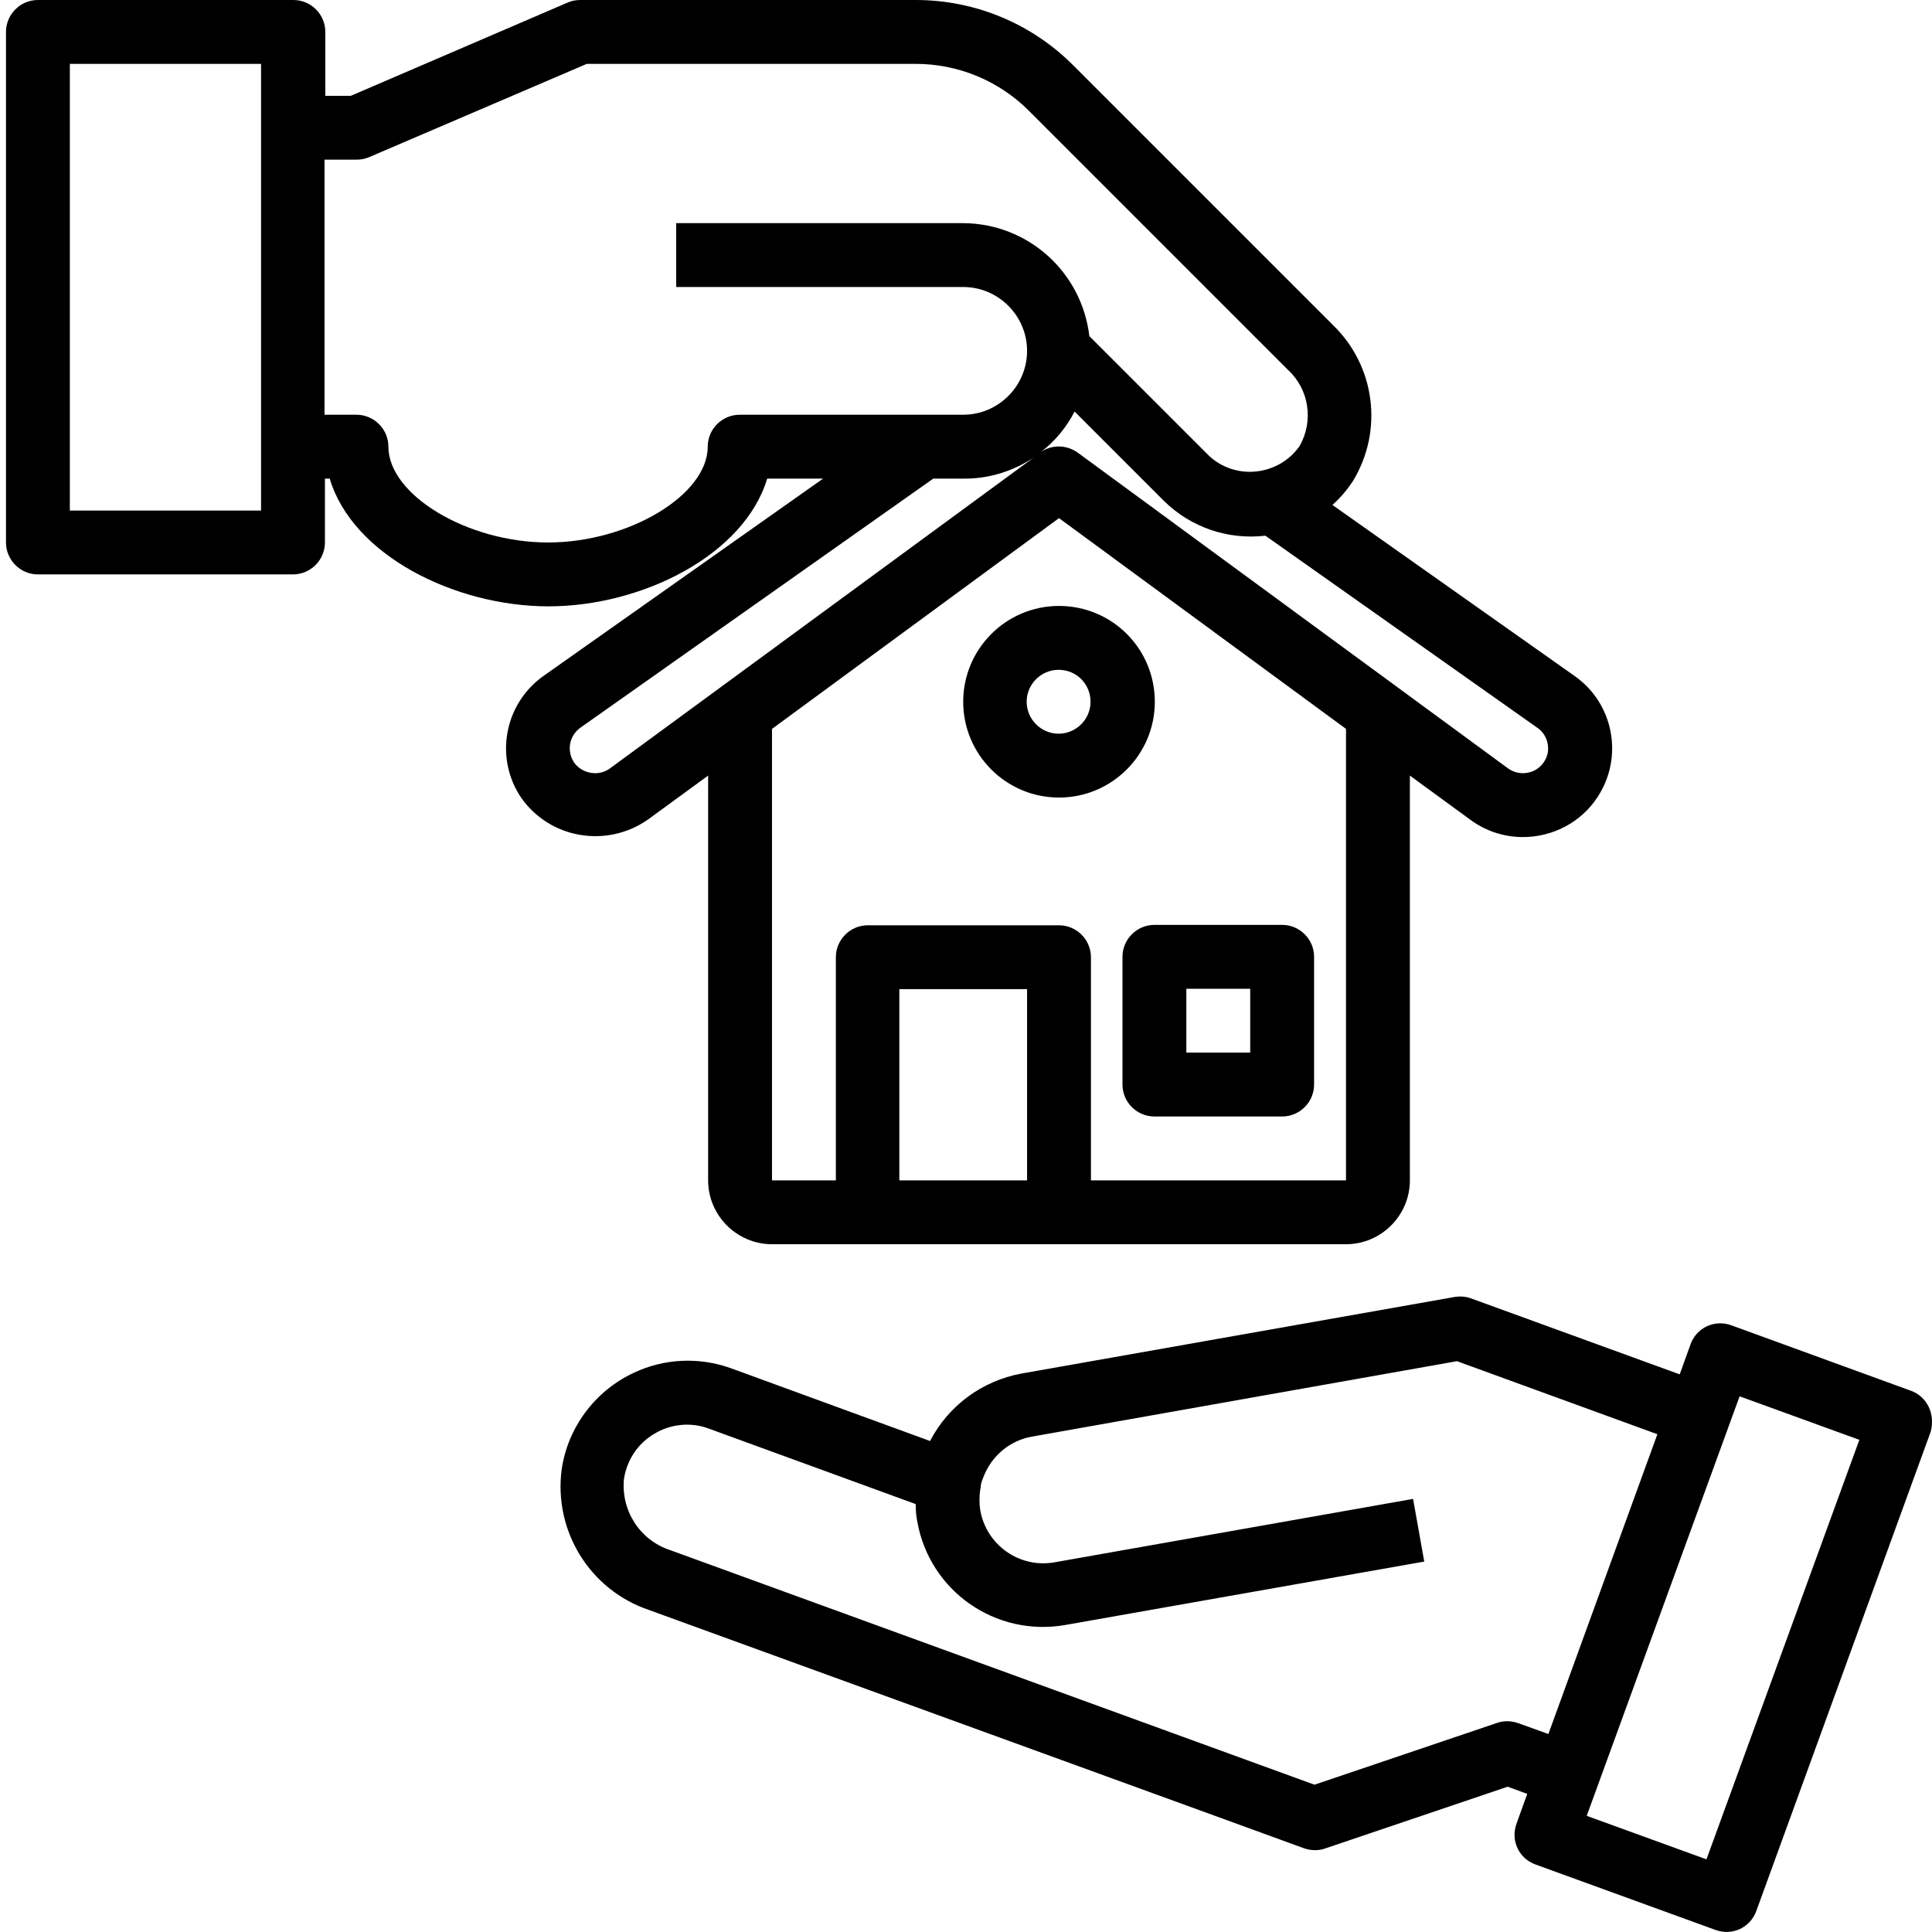 <?xml version="1.0" encoding="utf-8"?>
<!-- Generator: Adobe Illustrator 27.0.1, SVG Export Plug-In . SVG Version: 6.00 Build 0)  -->
<svg version="1.1" id="Livello_1" xmlns="http://www.w3.org/2000/svg" xmlns:xlink="http://www.w3.org/1999/xlink" x="0px" y="0px"
	 viewBox="0 0 484 484" style="enable-background:new 0 0 484 484;" xml:space="preserve">
<g>
	<path d="M483.2,352.5c-0.9-1.9-2.5-3.4-4.5-4.1L433.7,332c-4.2-1.5-8.7,0.6-10.2,4.8l-2.7,7.5l-52.2-19c-1.3-0.5-2.7-0.6-4.1-0.4
		l-108.6,19.2c-9.8,1.8-18.3,8-22.9,16.9l-49.8-18.2c-8-2.9-16.8-2.5-24.4,1.1c-9.7,4.5-16.6,13.7-18.1,24.3
		c-2,15.4,7.1,30.1,21.8,35.1l141.6,51.5l22.5,8.2c1.7,0.6,3.6,0.7,5.3,0.1l45.8-15.5l4.9,1.8l-2.7,7.5c-1.5,4.2,0.6,8.7,4.8,10.2
		l45.1,16.4c4.2,1.5,8.7-0.6,10.2-4.8l43.7-120.1C484.2,356.6,484.1,354.4,483.2,352.5z M380.4,431.7c-1.7-0.6-3.6-0.7-5.3-0.1v0
		l-45.8,15.5l-161.5-58.8c-7.5-2.5-12.2-9.8-11.5-17.7c0.7-4.8,3.5-9,7.6-11.4c4.1-2.5,9.2-3,13.7-1.3l51.8,18.9
		c0,1.5,0.1,2.9,0.4,4.4c3.1,17.4,19.6,28.9,37,25.9l90-15.9l-2.8-15.7l-89.9,15.9c-8.7,1.5-16.9-4.3-18.5-12.9
		c-0.3-1.8-0.3-3.7,0-5.5c0.1-0.3,0.1-0.5,0.1-0.8c0.1-0.7,0.3-1.3,0.6-2c2-5.4,6.6-9.3,12.2-10.3L365,341l50.2,18.3l-27.3,75.1
		L380.4,431.7z M427.5,465.8l-30-10.9l38.3-105.1l30,10.9L427.5,465.8z"/>
	<path d="M162.2,205.4l15.2-11.1v101.4c0,8.8,7.2,16,16,16h143.8c8.8,0,16-7.2,16-16V194.3l15.2,11.1c3.8,2.8,8.4,4.3,13.1,4.3
		c7.5,0,14.6-3.7,18.7-10c6.6-10,4.1-23.5-5.8-30.4l-60.6-42.8c2-1.8,3.8-3.9,5.2-6.1c7.6-12.6,5.5-28.7-5-38.9l-65-65
		C258.5,5.9,244.3,0,229.4,0h-84c-1.1,0-2.2,0.2-3.1,0.6L87.9,24h-6.4V8c0-4.4-3.6-8-8-8H9.5c-4.4,0-8,3.6-8,8v127.9
		c0,4.4,3.6,8,8,8h63.9c4.4,0,8-3.6,8-8v-16h1.2c5.7,19.2,31.4,32,54.8,32c23.4,0,49-12.8,54.8-32h14l-70,49.4
		c-9.9,7-12.4,20.6-5.6,30.6C137.8,210.1,151.9,212.5,162.2,205.4z M65.5,127.9H17.5V16h47.9V127.9z M257.3,295.7h-32v-47.9h32
		V295.7z M337.2,295.7h-63.9v-55.9c0-4.4-3.6-8-8-8h-47.9c-4.4,0-8,3.6-8,8v55.9h-16V182.6l71.9-52.8l71.9,52.8V295.7z M385.1,182.3
		c2.1,1.4,3.1,4,2.6,6.5c-0.6,2.5-2.6,4.4-5.1,4.8c-1.7,0.3-3.4-0.1-4.8-1.1L270,113.4c-2.8-2-6.5-2.1-9.3-0.1
		c3.5-2.7,6.4-6.1,8.5-10.2l22.4,22.4c6.7,6.6,16,9.8,25.4,8.7L385.1,182.3z M185.3,103.9c-4.4,0-8,3.6-8,8c0,12.1-19.8,24-40,24
		c-20.2,0-40-11.9-40-24c0-4.4-3.6-8-8-8h-8V40h8c1.1,0,2.2-0.2,3.1-0.6L147,16h82.4c10.6,0,20.8,4.2,28.3,11.7l65,65
		c5.3,4.9,6.4,12.8,2.9,19c-2.5,3.6-6.4,5.9-10.8,6.4c-4.3,0.5-8.7-0.9-11.9-3.9l-30-30C271,68.1,257.5,56,241.3,55.9h-71.9v16h71.9
		c8.8,0,16,7.2,16,16c0,8.8-7.2,16-16,16H185.3z M143.8,191c-1.9-2.9-1.2-6.7,1.6-8.7l88.4-62.4h7.5c6.4,0.1,12.6-1.9,17.7-5.3
		l-106.2,77.9c-1.1,0.8-2.4,1.2-3.7,1.2C147,193.7,145,192.7,143.8,191z"/>
	<path d="M281.2,239.7v32c0,4.4,3.6,8,8,8h32c4.4,0,8-3.6,8-8v-32c0-4.4-3.6-8-8-8h-32C284.8,231.7,281.2,235.3,281.2,239.7z
		 M297.2,247.7h16v16h-16V247.7z"/>
	<path d="M241.3,175.8c0,13.2,10.7,24,24,24c13.2,0,24-10.7,24-24s-10.7-24-24-24C252,151.8,241.3,162.6,241.3,175.8z M273.2,175.8
		c0,4.4-3.6,8-8,8c-4.4,0-8-3.6-8-8s3.6-8,8-8C269.7,167.8,273.2,171.4,273.2,175.8z"/>
</g>
</svg>

